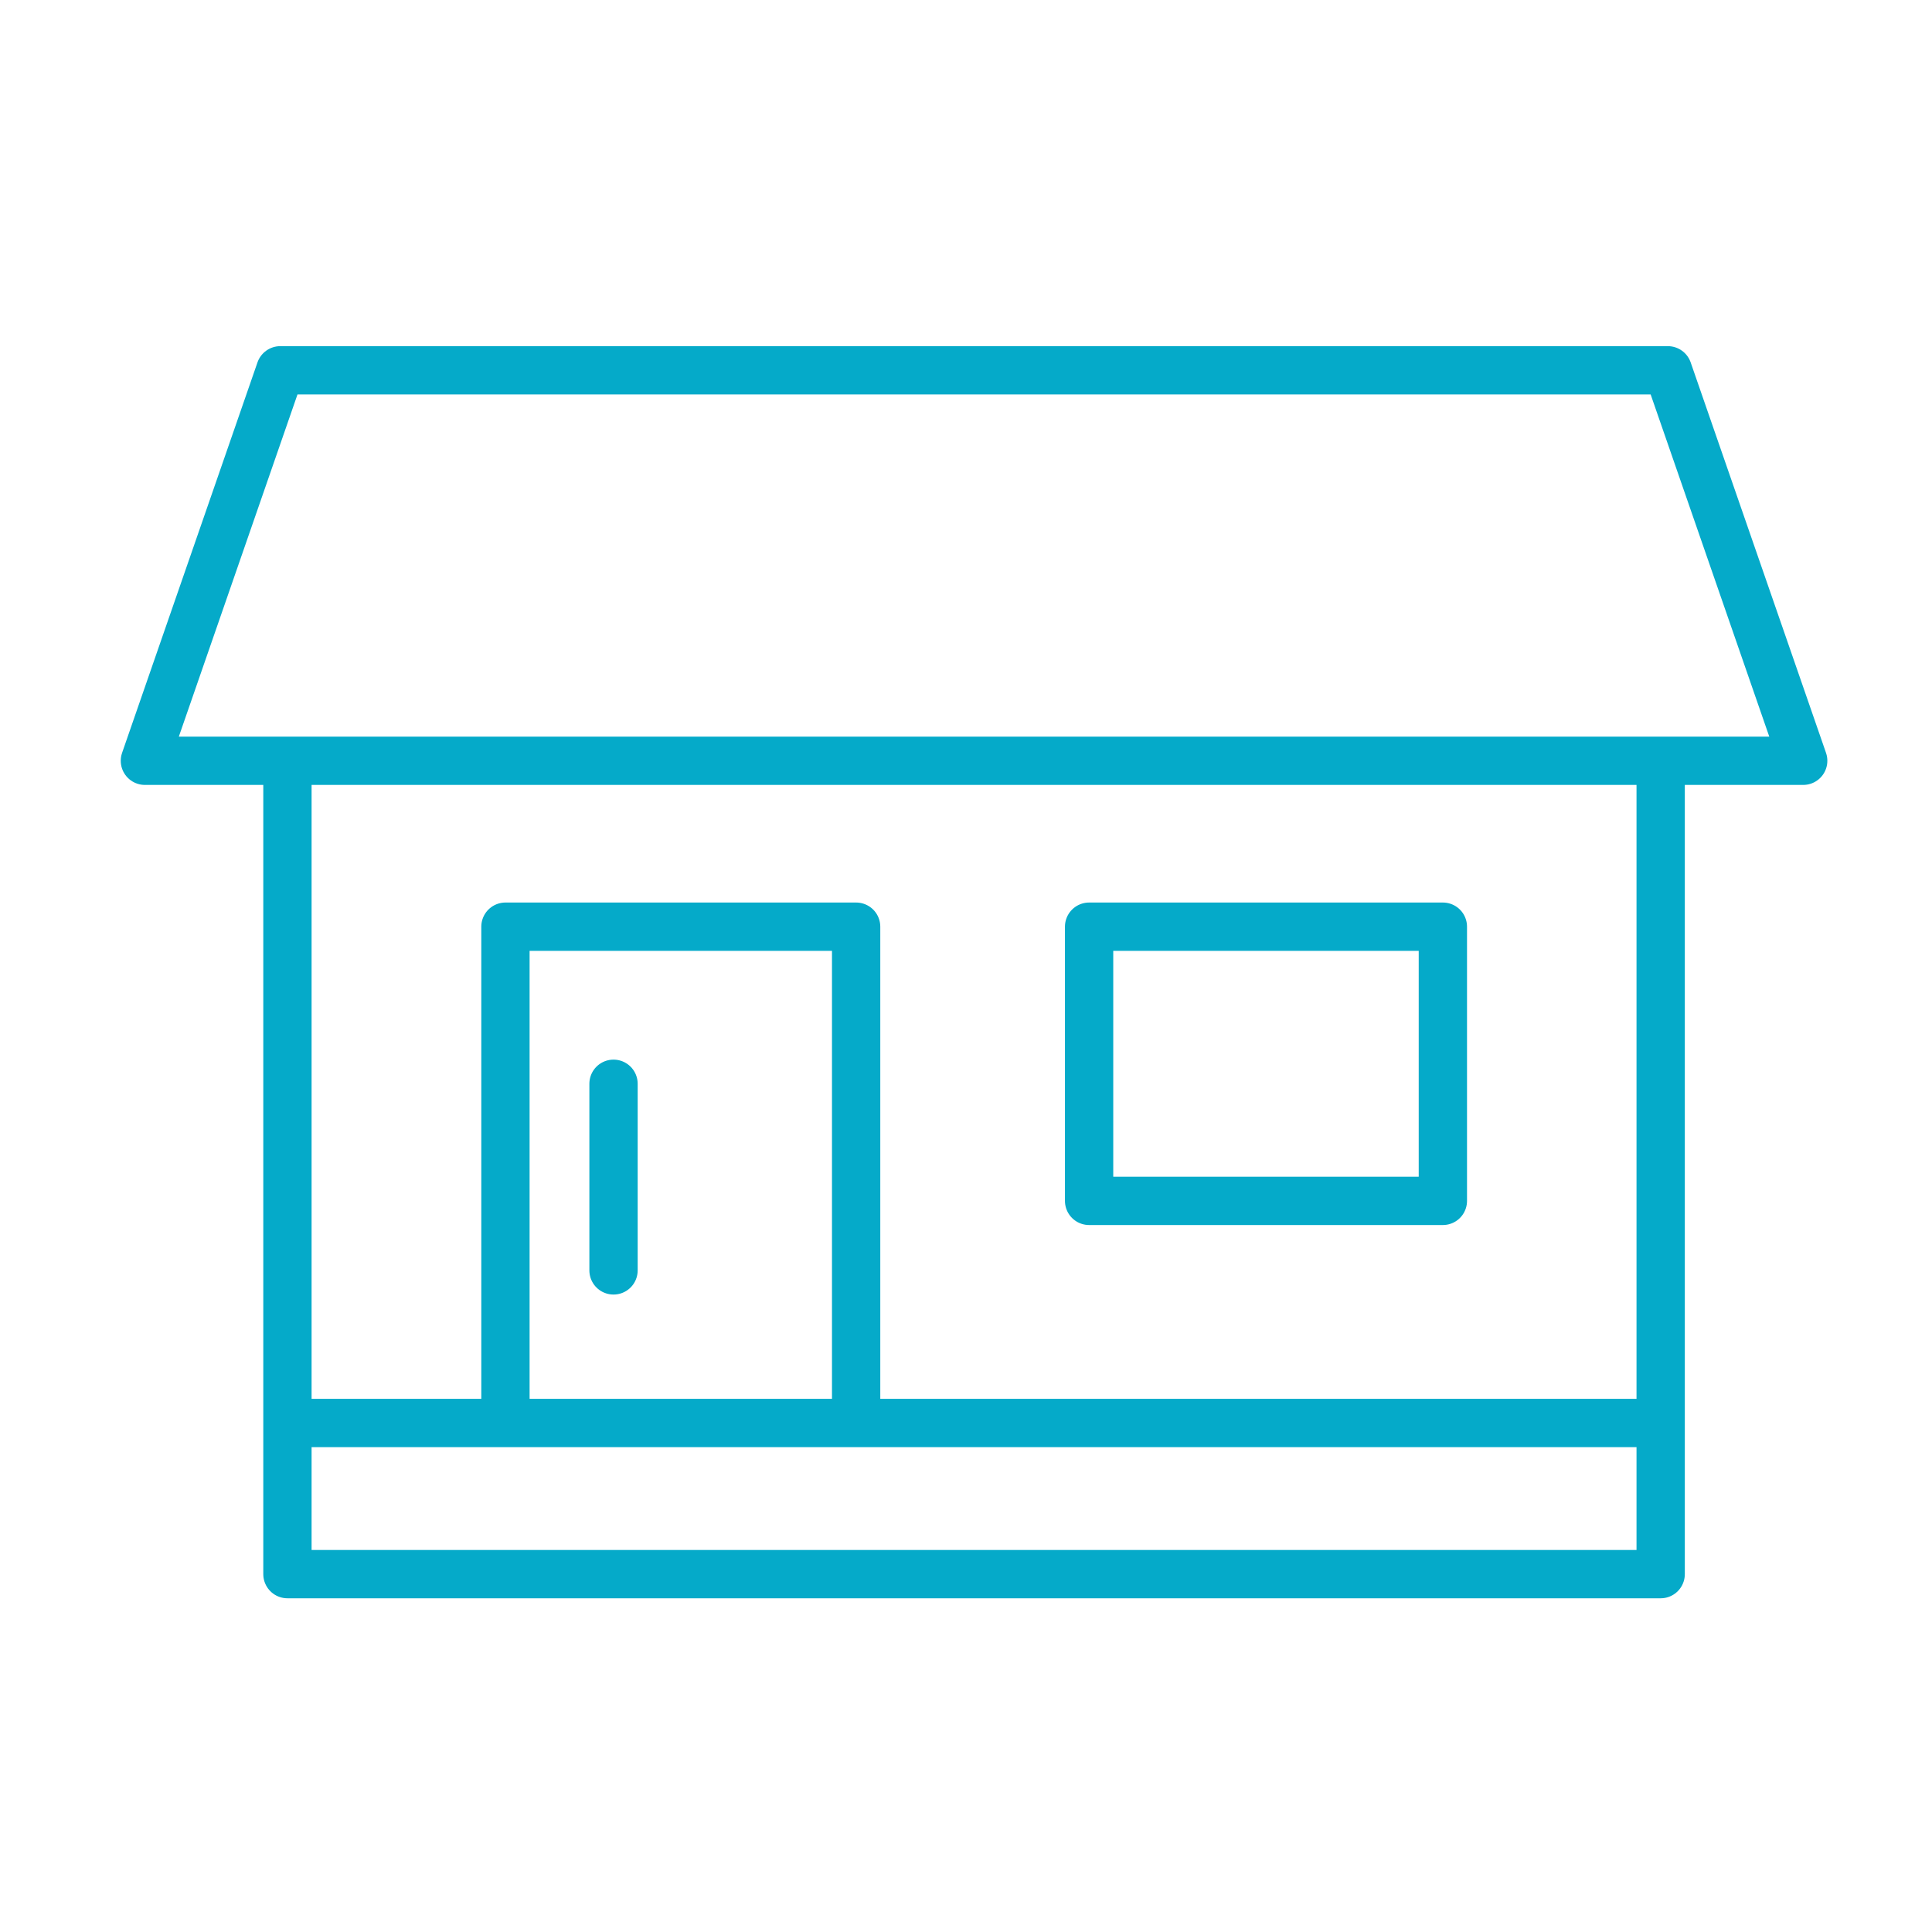 <svg xmlns="http://www.w3.org/2000/svg" xmlns:xlink="http://www.w3.org/1999/xlink" width="120" height="120" viewBox="0 0 120 120">
  <rect x="0" y="0" width="120" height="120" fill="#333333" stroke="none"/>
  <defs>
    <clipPath id="clip-アートボード_11">
      <rect width="120" height="120"/>
    </clipPath>
  </defs>
  <g id="アートボード_11" data-name="アートボード – 11" clip-path="url(#clip-アートボード_11)">
    <rect width="120" height="120" fill="#fff"/>
    <g id="アートボード_2_のコピー_3" data-name="アートボード 2 のコピー 3" transform="translate(9 23)">
      <path id="パス_13144" data-name="パス 13144" d="M105.09,37.423H2.09L10.5,13.17H96.683Z" transform="translate(-2.09 -13.17)" fill="none" stroke="#05aac9" stroke-linecap="round" stroke-linejoin="round" stroke-width="3"/>
      <path id="パス_13145" data-name="パス 13145" d="M94.334,32.87V82.548H9.04V32.87" transform="translate(-0.187 -7.776)" fill="none" stroke="#05aac9" stroke-linecap="round" stroke-linejoin="round" stroke-width="3"/>
      <line id="線_1016" data-name="線 1016" x2="84.861" transform="translate(9.07 65.384)" fill="none" stroke="#05aac9" stroke-linecap="round" stroke-linejoin="round" stroke-width="3"/>
      <rect id="長方形_4901" data-name="長方形 4901" width="21.973" height="17.031" transform="translate(58.646 34.558)" fill="none" stroke="#05aac9" stroke-linecap="round" stroke-linejoin="round" stroke-width="3"/>
      <g id="グループ_7809" data-name="グループ 7809" transform="translate(22.394 34.558)">
        <path id="パス_13146" data-name="パス 13146" d="M19.67,70.935V40.3H41.452V70.935" transform="translate(-19.67 -40.3)" fill="none" stroke="#05aac9" stroke-linecap="round" stroke-linejoin="round" stroke-width="3"/>
        <line id="線_1017" data-name="線 1017" y2="11.592" transform="translate(6.713 9.757)" fill="none" stroke="#05aac9" stroke-linecap="round" stroke-linejoin="round" stroke-width="3"/>
      </g>
    </g>
  </g>
</svg>
